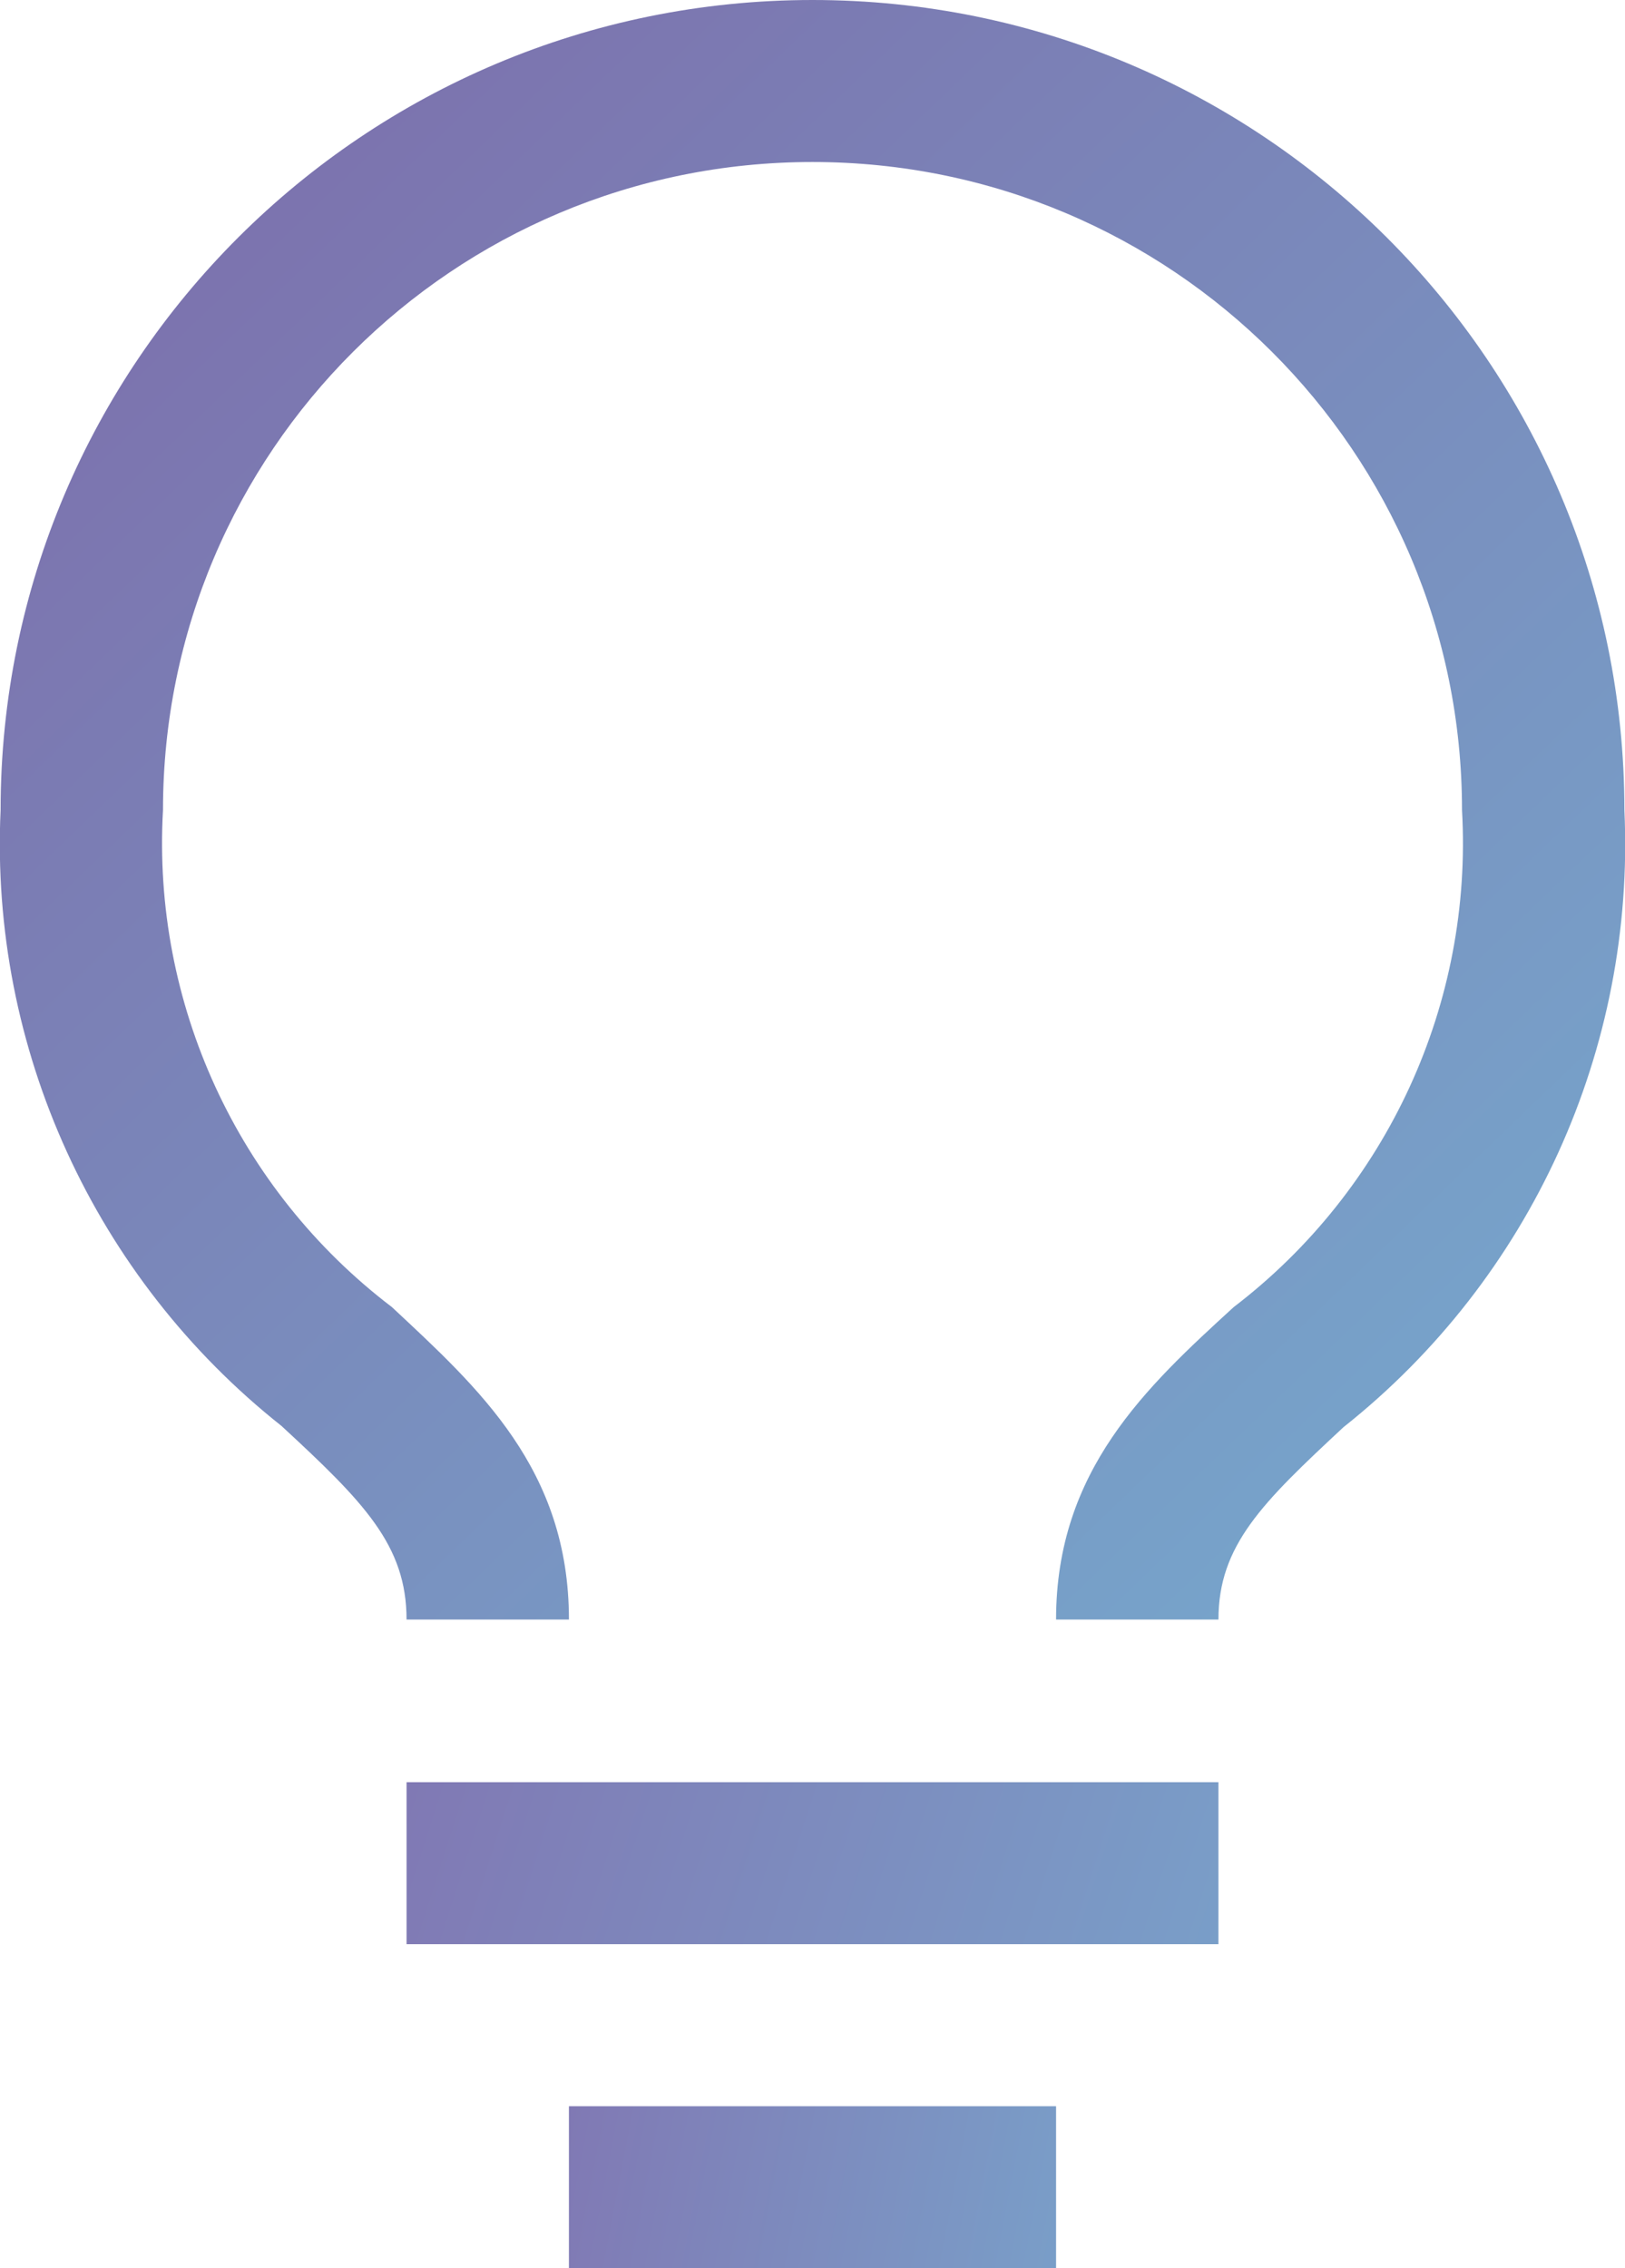 <?xml version="1.0" encoding="UTF-8"?> <svg xmlns="http://www.w3.org/2000/svg" width="86" height="120" viewBox="0 0 86 120" fill="none"><g id="Isolation_Mode" clip-path="url(#clip0_4246_42487)"><g id="Group 2286"><path id="Path 1580" d="M64.484 94.286H21.516V102.857H64.484V94.286Z" fill="url(#paint0_linear_4246_42487)"></path><path id="Path 1581" d="M55.89 111.429H30.11V120H55.89V111.429Z" fill="url(#paint1_linear_4246_42487)"></path><path id="Path 1582" d="M43 0C66.713 0 85.968 19.173 85.968 42.857C86.549 55.489 81.025 67.637 71.107 75.499C66.81 79.495 64.484 81.751 64.484 85.682H55.89C55.89 77.787 60.672 73.373 65.291 69.151C73.433 62.932 77.956 53.072 77.374 42.857C77.374 23.91 61.996 8.571 43 8.571C24.004 8.571 8.626 23.91 8.626 42.857C8.044 53.072 12.567 62.932 20.741 69.151C25.328 73.437 30.11 77.723 30.11 85.682H21.516C21.516 81.751 19.255 79.463 14.893 75.435C5.007 67.605 -0.549 55.456 0.032 42.857C0.032 19.173 19.287 0 43 0Z" fill="url(#paint2_linear_4246_42487)"></path></g></g><defs><linearGradient id="paint0_linear_4246_42487" x1="1" y1="94" x2="85.93" y2="121.219" gradientUnits="userSpaceOnUse"><stop offset="0.05" stop-color="#836CAD"></stop><stop offset="1" stop-color="#75B4D4"></stop></linearGradient><linearGradient id="paint1_linear_4246_42487" x1="17.8" y1="111.143" x2="71.988" y2="121.563" gradientUnits="userSpaceOnUse"><stop offset="0.05" stop-color="#836CAD"></stop><stop offset="1" stop-color="#75B4D4"></stop></linearGradient><linearGradient id="paint2_linear_4246_42487" x1="-31.467" y1="-32.61" x2="136.239" y2="141.989" gradientUnits="userSpaceOnUse"><stop stop-color="#80529B"></stop><stop offset="0.76" stop-color="#75B4D4"></stop></linearGradient><clipPath id="clip0_4246_42487"><rect width="86" height="120" fill="white"></rect></clipPath></defs></svg> 